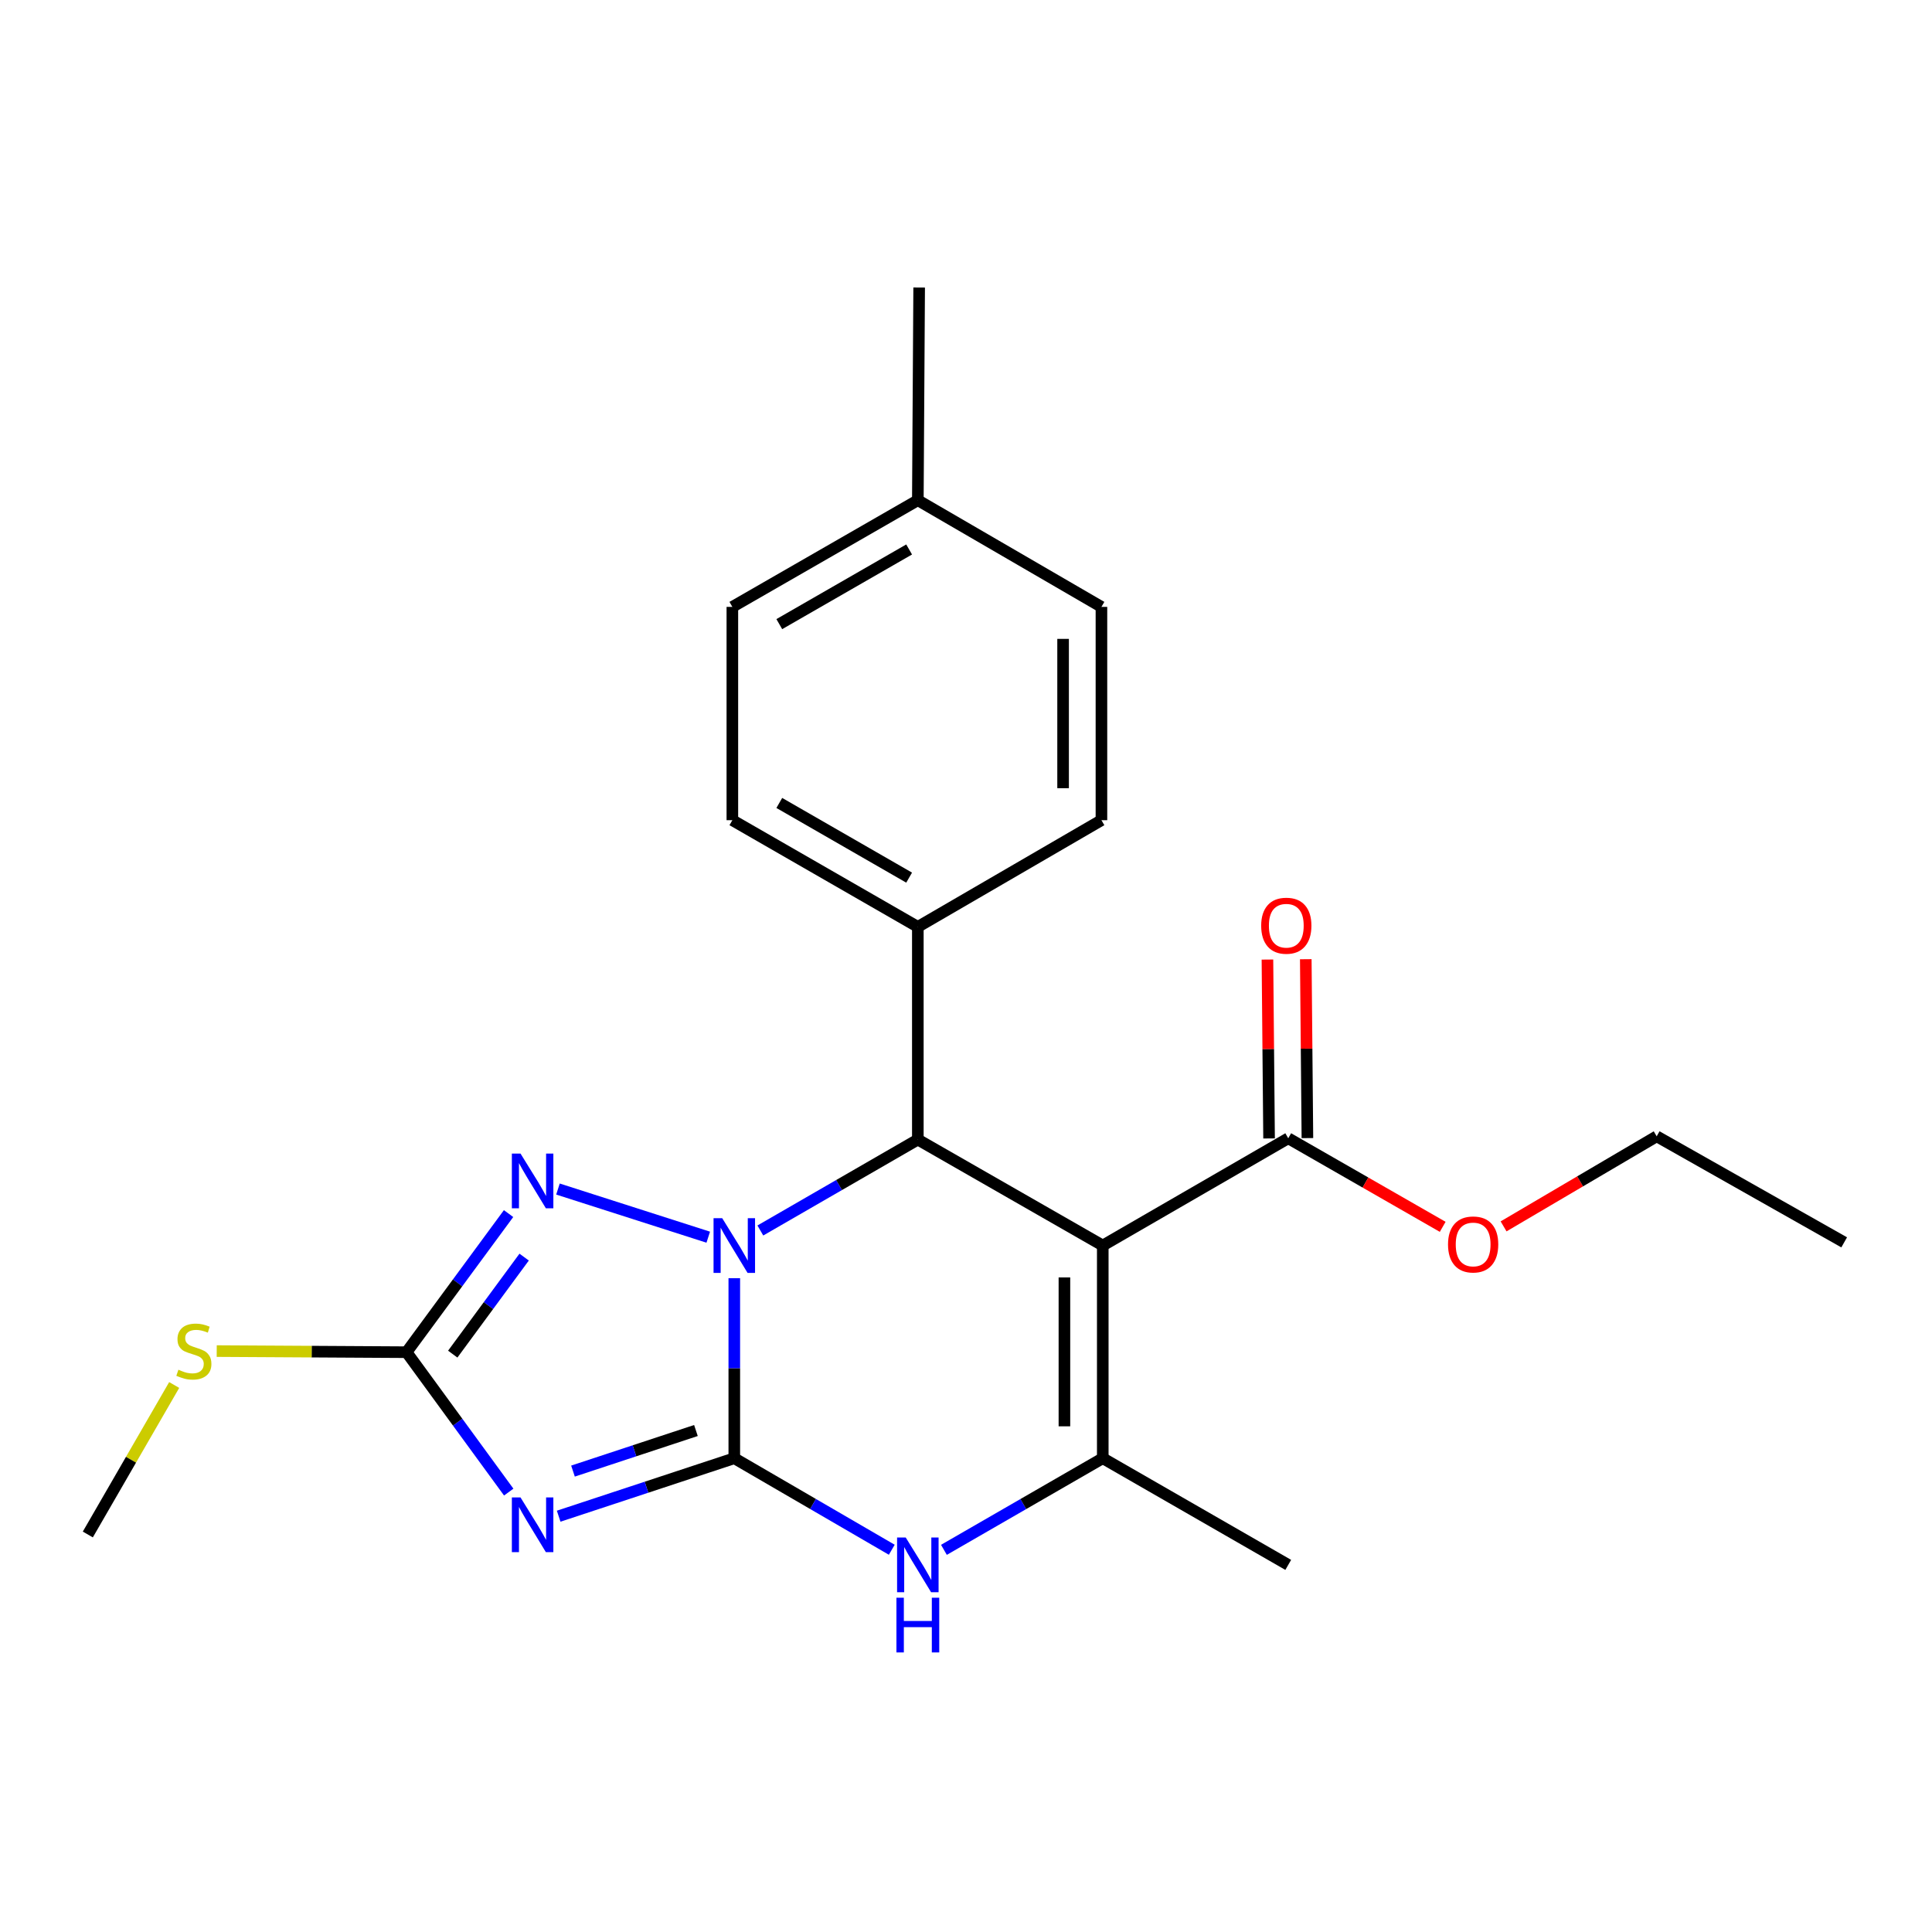 <?xml version='1.0' encoding='iso-8859-1'?>
<svg version='1.1' baseProfile='full'
              xmlns='http://www.w3.org/2000/svg'
                      xmlns:rdkit='http://www.rdkit.org/xml'
                      xmlns:xlink='http://www.w3.org/1999/xlink'
                  xml:space='preserve'
width='1000px' height='1000px' viewBox='0 0 1000 1000'>
<!-- END OF HEADER -->
<rect style='opacity:1.0;fill:#FFFFFF;stroke:none' width='1000' height='1000' x='0' y='0'> </rect>
<path class='bond-0' d='M 380.071,754.777 L 380.071,708.186' style='fill:none;fill-rule:evenodd;stroke:#000000;stroke-width:6px;stroke-linecap:butt;stroke-linejoin:miter;stroke-opacity:1' />
<path class='bond-0' d='M 380.071,708.186 L 380.071,661.595' style='fill:none;fill-rule:evenodd;stroke:#0000FF;stroke-width:6px;stroke-linecap:butt;stroke-linejoin:miter;stroke-opacity:1' />
<path class='bond-1' d='M 380.071,754.777 L 334.618,769.779' style='fill:none;fill-rule:evenodd;stroke:#000000;stroke-width:6px;stroke-linecap:butt;stroke-linejoin:miter;stroke-opacity:1' />
<path class='bond-1' d='M 334.618,769.779 L 289.165,784.781' style='fill:none;fill-rule:evenodd;stroke:#0000FF;stroke-width:6px;stroke-linecap:butt;stroke-linejoin:miter;stroke-opacity:1' />
<path class='bond-1' d='M 360.214,740.431 L 328.397,750.933' style='fill:none;fill-rule:evenodd;stroke:#000000;stroke-width:6px;stroke-linecap:butt;stroke-linejoin:miter;stroke-opacity:1' />
<path class='bond-1' d='M 328.397,750.933 L 296.58,761.434' style='fill:none;fill-rule:evenodd;stroke:#0000FF;stroke-width:6px;stroke-linecap:butt;stroke-linejoin:miter;stroke-opacity:1' />
<path class='bond-5' d='M 380.071,754.777 L 420.827,778.462' style='fill:none;fill-rule:evenodd;stroke:#000000;stroke-width:6px;stroke-linecap:butt;stroke-linejoin:miter;stroke-opacity:1' />
<path class='bond-5' d='M 420.827,778.462 L 461.583,802.147' style='fill:none;fill-rule:evenodd;stroke:#0000FF;stroke-width:6px;stroke-linecap:butt;stroke-linejoin:miter;stroke-opacity:1' />
<path class='bond-3' d='M 393.553,636.9 L 434.312,613.37' style='fill:none;fill-rule:evenodd;stroke:#0000FF;stroke-width:6px;stroke-linecap:butt;stroke-linejoin:miter;stroke-opacity:1' />
<path class='bond-3' d='M 434.312,613.37 L 475.07,589.84' style='fill:none;fill-rule:evenodd;stroke:#000000;stroke-width:6px;stroke-linecap:butt;stroke-linejoin:miter;stroke-opacity:1' />
<path class='bond-4' d='M 366.59,640.365 L 288.803,615.446' style='fill:none;fill-rule:evenodd;stroke:#0000FF;stroke-width:6px;stroke-linecap:butt;stroke-linejoin:miter;stroke-opacity:1' />
<path class='bond-7' d='M 263.317,772.308 L 236.877,736.099' style='fill:none;fill-rule:evenodd;stroke:#0000FF;stroke-width:6px;stroke-linecap:butt;stroke-linejoin:miter;stroke-opacity:1' />
<path class='bond-7' d='M 236.877,736.099 L 210.436,699.89' style='fill:none;fill-rule:evenodd;stroke:#000000;stroke-width:6px;stroke-linecap:butt;stroke-linejoin:miter;stroke-opacity:1' />
<path class='bond-2' d='M 570.787,644.683 L 570.787,754.777' style='fill:none;fill-rule:evenodd;stroke:#000000;stroke-width:6px;stroke-linecap:butt;stroke-linejoin:miter;stroke-opacity:1' />
<path class='bond-2' d='M 550.94,661.197 L 550.94,738.263' style='fill:none;fill-rule:evenodd;stroke:#000000;stroke-width:6px;stroke-linecap:butt;stroke-linejoin:miter;stroke-opacity:1' />
<path class='bond-8' d='M 570.787,644.683 L 666.79,589.167' style='fill:none;fill-rule:evenodd;stroke:#000000;stroke-width:6px;stroke-linecap:butt;stroke-linejoin:miter;stroke-opacity:1' />
<path class='bond-24' d='M 570.787,644.683 L 475.07,589.84' style='fill:none;fill-rule:evenodd;stroke:#000000;stroke-width:6px;stroke-linecap:butt;stroke-linejoin:miter;stroke-opacity:1' />
<path class='bond-9' d='M 475.07,589.84 L 475.07,479.745' style='fill:none;fill-rule:evenodd;stroke:#000000;stroke-width:6px;stroke-linecap:butt;stroke-linejoin:miter;stroke-opacity:1' />
<path class='bond-23' d='M 263.231,628.153 L 236.833,664.021' style='fill:none;fill-rule:evenodd;stroke:#0000FF;stroke-width:6px;stroke-linecap:butt;stroke-linejoin:miter;stroke-opacity:1' />
<path class='bond-23' d='M 236.833,664.021 L 210.436,699.89' style='fill:none;fill-rule:evenodd;stroke:#000000;stroke-width:6px;stroke-linecap:butt;stroke-linejoin:miter;stroke-opacity:1' />
<path class='bond-23' d='M 271.296,650.677 L 252.818,675.785' style='fill:none;fill-rule:evenodd;stroke:#0000FF;stroke-width:6px;stroke-linecap:butt;stroke-linejoin:miter;stroke-opacity:1' />
<path class='bond-23' d='M 252.818,675.785 L 234.34,700.893' style='fill:none;fill-rule:evenodd;stroke:#000000;stroke-width:6px;stroke-linecap:butt;stroke-linejoin:miter;stroke-opacity:1' />
<path class='bond-6' d='M 488.573,802.196 L 529.68,778.487' style='fill:none;fill-rule:evenodd;stroke:#0000FF;stroke-width:6px;stroke-linecap:butt;stroke-linejoin:miter;stroke-opacity:1' />
<path class='bond-6' d='M 529.68,778.487 L 570.787,754.777' style='fill:none;fill-rule:evenodd;stroke:#000000;stroke-width:6px;stroke-linecap:butt;stroke-linejoin:miter;stroke-opacity:1' />
<path class='bond-15' d='M 570.787,754.777 L 666.79,809.984' style='fill:none;fill-rule:evenodd;stroke:#000000;stroke-width:6px;stroke-linecap:butt;stroke-linejoin:miter;stroke-opacity:1' />
<path class='bond-11' d='M 210.436,699.89 L 161.305,699.604' style='fill:none;fill-rule:evenodd;stroke:#000000;stroke-width:6px;stroke-linecap:butt;stroke-linejoin:miter;stroke-opacity:1' />
<path class='bond-11' d='M 161.305,699.604 L 112.174,699.319' style='fill:none;fill-rule:evenodd;stroke:#CCCC00;stroke-width:6px;stroke-linecap:butt;stroke-linejoin:miter;stroke-opacity:1' />
<path class='bond-10' d='M 676.713,589.077 L 676.291,542.78' style='fill:none;fill-rule:evenodd;stroke:#000000;stroke-width:6px;stroke-linecap:butt;stroke-linejoin:miter;stroke-opacity:1' />
<path class='bond-10' d='M 676.291,542.78 L 675.869,496.484' style='fill:none;fill-rule:evenodd;stroke:#FF0000;stroke-width:6px;stroke-linecap:butt;stroke-linejoin:miter;stroke-opacity:1' />
<path class='bond-10' d='M 656.867,589.258 L 656.445,542.961' style='fill:none;fill-rule:evenodd;stroke:#000000;stroke-width:6px;stroke-linecap:butt;stroke-linejoin:miter;stroke-opacity:1' />
<path class='bond-10' d='M 656.445,542.961 L 656.023,496.665' style='fill:none;fill-rule:evenodd;stroke:#FF0000;stroke-width:6px;stroke-linecap:butt;stroke-linejoin:miter;stroke-opacity:1' />
<path class='bond-14' d='M 666.79,589.167 L 706.763,612.088' style='fill:none;fill-rule:evenodd;stroke:#000000;stroke-width:6px;stroke-linecap:butt;stroke-linejoin:miter;stroke-opacity:1' />
<path class='bond-14' d='M 706.763,612.088 L 746.737,635.008' style='fill:none;fill-rule:evenodd;stroke:#FF0000;stroke-width:6px;stroke-linecap:butt;stroke-linejoin:miter;stroke-opacity:1' />
<path class='bond-12' d='M 475.07,479.745 L 379.067,424.527' style='fill:none;fill-rule:evenodd;stroke:#000000;stroke-width:6px;stroke-linecap:butt;stroke-linejoin:miter;stroke-opacity:1' />
<path class='bond-12' d='M 470.565,454.259 L 403.363,415.606' style='fill:none;fill-rule:evenodd;stroke:#000000;stroke-width:6px;stroke-linecap:butt;stroke-linejoin:miter;stroke-opacity:1' />
<path class='bond-13' d='M 475.07,479.745 L 570.103,424.527' style='fill:none;fill-rule:evenodd;stroke:#000000;stroke-width:6px;stroke-linecap:butt;stroke-linejoin:miter;stroke-opacity:1' />
<path class='bond-19' d='M 90.16,716.873 L 67.807,755.562' style='fill:none;fill-rule:evenodd;stroke:#CCCC00;stroke-width:6px;stroke-linecap:butt;stroke-linejoin:miter;stroke-opacity:1' />
<path class='bond-19' d='M 67.807,755.562 L 45.455,794.25' style='fill:none;fill-rule:evenodd;stroke:#000000;stroke-width:6px;stroke-linecap:butt;stroke-linejoin:miter;stroke-opacity:1' />
<path class='bond-17' d='M 379.067,424.527 L 379.067,314.124' style='fill:none;fill-rule:evenodd;stroke:#000000;stroke-width:6px;stroke-linecap:butt;stroke-linejoin:miter;stroke-opacity:1' />
<path class='bond-16' d='M 570.103,424.527 L 570.103,314.124' style='fill:none;fill-rule:evenodd;stroke:#000000;stroke-width:6px;stroke-linecap:butt;stroke-linejoin:miter;stroke-opacity:1' />
<path class='bond-16' d='M 550.256,407.967 L 550.256,330.685' style='fill:none;fill-rule:evenodd;stroke:#000000;stroke-width:6px;stroke-linecap:butt;stroke-linejoin:miter;stroke-opacity:1' />
<path class='bond-20' d='M 778.251,634.774 L 817.873,611.463' style='fill:none;fill-rule:evenodd;stroke:#FF0000;stroke-width:6px;stroke-linecap:butt;stroke-linejoin:miter;stroke-opacity:1' />
<path class='bond-20' d='M 817.873,611.463 L 857.495,588.153' style='fill:none;fill-rule:evenodd;stroke:#000000;stroke-width:6px;stroke-linecap:butt;stroke-linejoin:miter;stroke-opacity:1' />
<path class='bond-18' d='M 570.103,314.124 L 475.07,258.917' style='fill:none;fill-rule:evenodd;stroke:#000000;stroke-width:6px;stroke-linecap:butt;stroke-linejoin:miter;stroke-opacity:1' />
<path class='bond-25' d='M 379.067,314.124 L 475.07,258.917' style='fill:none;fill-rule:evenodd;stroke:#000000;stroke-width:6px;stroke-linecap:butt;stroke-linejoin:miter;stroke-opacity:1' />
<path class='bond-25' d='M 403.361,323.048 L 470.564,284.403' style='fill:none;fill-rule:evenodd;stroke:#000000;stroke-width:6px;stroke-linecap:butt;stroke-linejoin:miter;stroke-opacity:1' />
<path class='bond-21' d='M 475.07,258.917 L 475.754,148.823' style='fill:none;fill-rule:evenodd;stroke:#000000;stroke-width:6px;stroke-linecap:butt;stroke-linejoin:miter;stroke-opacity:1' />
<path class='bond-22' d='M 857.495,588.153 L 954.545,643.04' style='fill:none;fill-rule:evenodd;stroke:#000000;stroke-width:6px;stroke-linecap:butt;stroke-linejoin:miter;stroke-opacity:1' />
<path  class='atom-1' d='M 373.811 630.523
L 383.091 645.523
Q 384.011 647.003, 385.491 649.683
Q 386.971 652.363, 387.051 652.523
L 387.051 630.523
L 390.811 630.523
L 390.811 658.843
L 386.931 658.843
L 376.971 642.443
Q 375.811 640.523, 374.571 638.323
Q 373.371 636.123, 373.011 635.443
L 373.011 658.843
L 369.331 658.843
L 369.331 630.523
L 373.811 630.523
' fill='#0000FF'/>
<path  class='atom-2' d='M 269.417 775.073
L 278.697 790.073
Q 279.617 791.553, 281.097 794.233
Q 282.577 796.913, 282.657 797.073
L 282.657 775.073
L 286.417 775.073
L 286.417 803.393
L 282.537 803.393
L 272.577 786.993
Q 271.417 785.073, 270.177 782.873
Q 268.977 780.673, 268.617 779.993
L 268.617 803.393
L 264.937 803.393
L 264.937 775.073
L 269.417 775.073
' fill='#0000FF'/>
<path  class='atom-5' d='M 269.417 597.081
L 278.697 612.081
Q 279.617 613.561, 281.097 616.241
Q 282.577 618.921, 282.657 619.081
L 282.657 597.081
L 286.417 597.081
L 286.417 625.401
L 282.537 625.401
L 272.577 609.001
Q 271.417 607.081, 270.177 604.881
Q 268.977 602.681, 268.617 602.001
L 268.617 625.401
L 264.937 625.401
L 264.937 597.081
L 269.417 597.081
' fill='#0000FF'/>
<path  class='atom-6' d='M 468.81 795.824
L 478.09 810.824
Q 479.01 812.304, 480.49 814.984
Q 481.97 817.664, 482.05 817.824
L 482.05 795.824
L 485.81 795.824
L 485.81 824.144
L 481.93 824.144
L 471.97 807.744
Q 470.81 805.824, 469.57 803.624
Q 468.37 801.424, 468.01 800.744
L 468.01 824.144
L 464.33 824.144
L 464.33 795.824
L 468.81 795.824
' fill='#0000FF'/>
<path  class='atom-6' d='M 463.99 826.976
L 467.83 826.976
L 467.83 839.016
L 482.31 839.016
L 482.31 826.976
L 486.15 826.976
L 486.15 855.296
L 482.31 855.296
L 482.31 842.216
L 467.83 842.216
L 467.83 855.296
L 463.99 855.296
L 463.99 826.976
' fill='#0000FF'/>
<path  class='atom-11' d='M 652.786 479.142
Q 652.786 472.342, 656.146 468.542
Q 659.506 464.742, 665.786 464.742
Q 672.066 464.742, 675.426 468.542
Q 678.786 472.342, 678.786 479.142
Q 678.786 486.022, 675.386 489.942
Q 671.986 493.822, 665.786 493.822
Q 659.546 493.822, 656.146 489.942
Q 652.786 486.062, 652.786 479.142
M 665.786 490.622
Q 670.106 490.622, 672.426 487.742
Q 674.786 484.822, 674.786 479.142
Q 674.786 473.582, 672.426 470.782
Q 670.106 467.942, 665.786 467.942
Q 661.466 467.942, 659.106 470.742
Q 656.786 473.542, 656.786 479.142
Q 656.786 484.862, 659.106 487.742
Q 661.466 490.622, 665.786 490.622
' fill='#FF0000'/>
<path  class='atom-12' d='M 92.342 708.97
Q 92.662 709.09, 93.982 709.65
Q 95.302 710.21, 96.742 710.57
Q 98.222 710.89, 99.662 710.89
Q 102.342 710.89, 103.902 709.61
Q 105.462 708.29, 105.462 706.01
Q 105.462 704.45, 104.662 703.49
Q 103.902 702.53, 102.702 702.01
Q 101.502 701.49, 99.502 700.89
Q 96.982 700.13, 95.462 699.41
Q 93.982 698.69, 92.902 697.17
Q 91.862 695.65, 91.862 693.09
Q 91.862 689.53, 94.262 687.33
Q 96.702 685.13, 101.502 685.13
Q 104.782 685.13, 108.502 686.69
L 107.582 689.77
Q 104.182 688.37, 101.622 688.37
Q 98.862 688.37, 97.342 689.53
Q 95.822 690.65, 95.862 692.61
Q 95.862 694.13, 96.622 695.05
Q 97.422 695.97, 98.542 696.49
Q 99.702 697.01, 101.622 697.61
Q 104.182 698.41, 105.702 699.21
Q 107.222 700.01, 108.302 701.65
Q 109.422 703.25, 109.422 706.01
Q 109.422 709.93, 106.782 712.05
Q 104.182 714.13, 99.822 714.13
Q 97.302 714.13, 95.382 713.57
Q 93.502 713.05, 91.262 712.13
L 92.342 708.97
' fill='#CCCC00'/>
<path  class='atom-15' d='M 749.495 644.123
Q 749.495 637.323, 752.855 633.523
Q 756.215 629.723, 762.495 629.723
Q 768.775 629.723, 772.135 633.523
Q 775.495 637.323, 775.495 644.123
Q 775.495 651.003, 772.095 654.923
Q 768.695 658.803, 762.495 658.803
Q 756.255 658.803, 752.855 654.923
Q 749.495 651.043, 749.495 644.123
M 762.495 655.603
Q 766.815 655.603, 769.135 652.723
Q 771.495 649.803, 771.495 644.123
Q 771.495 638.563, 769.135 635.763
Q 766.815 632.923, 762.495 632.923
Q 758.175 632.923, 755.815 635.723
Q 753.495 638.523, 753.495 644.123
Q 753.495 649.843, 755.815 652.723
Q 758.175 655.603, 762.495 655.603
' fill='#FF0000'/>
</svg>
